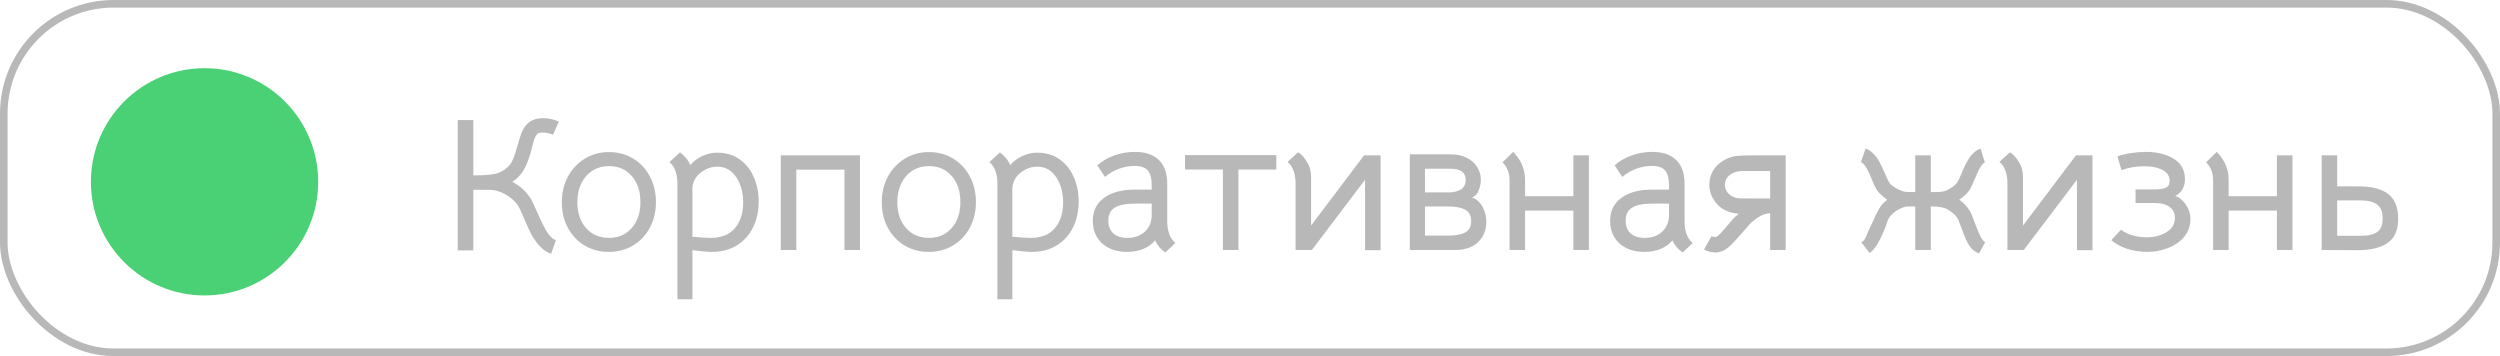 <?xml version="1.0" encoding="UTF-8"?> <svg xmlns="http://www.w3.org/2000/svg" width="330" height="47" viewBox="0 0 330 47" fill="none"> <path d="M62.475 15.85V23.15C63.792 23.15 64.75 23.083 65.35 22.95C65.95 22.817 66.508 22.517 67.025 22.05C67.325 21.767 67.567 21.4 67.75 20.95C67.933 20.483 68.125 19.892 68.325 19.175C68.508 18.525 68.675 17.992 68.825 17.575C68.992 17.142 69.2 16.783 69.45 16.5C69.983 15.9 70.733 15.6 71.7 15.6C72.4 15.6 73.092 15.75 73.775 16.05L73 17.775C72.517 17.592 72.058 17.5 71.625 17.5C71.258 17.5 71.008 17.575 70.875 17.725C70.742 17.875 70.625 18.092 70.525 18.375C70.442 18.642 70.333 19.025 70.2 19.525C70.1 19.975 69.975 20.417 69.825 20.85C69.608 21.517 69.333 22.117 69 22.65C68.667 23.167 68.208 23.617 67.625 24C68.342 24.383 68.908 24.808 69.325 25.275C69.742 25.742 70.025 26.125 70.175 26.425C70.325 26.708 70.567 27.233 70.9 28C71.317 28.967 71.717 29.783 72.1 30.45C72.483 31.117 72.908 31.533 73.375 31.7L72.75 33.5C72.167 33.3 71.65 32.95 71.2 32.45C70.75 31.933 70.375 31.392 70.075 30.825C69.792 30.242 69.467 29.517 69.1 28.65C68.75 27.833 68.508 27.325 68.375 27.125C67.958 26.525 67.4 26.033 66.7 25.65C66 25.25 65.292 25.05 64.575 25.05H62.475V33.05H60.425V15.85H62.475ZM80.36 33.25C79.177 33.25 78.11 32.967 77.16 32.4C76.227 31.833 75.493 31.058 74.96 30.075C74.427 29.075 74.16 27.95 74.16 26.7C74.16 25.45 74.427 24.325 74.96 23.325C75.51 22.308 76.252 21.517 77.185 20.95C78.135 20.367 79.202 20.075 80.385 20.075C81.568 20.075 82.627 20.358 83.56 20.925C84.51 21.492 85.252 22.283 85.785 23.3C86.318 24.3 86.585 25.425 86.585 26.675C86.585 27.925 86.318 29.05 85.785 30.05C85.252 31.05 84.51 31.833 83.56 32.4C82.61 32.967 81.543 33.25 80.36 33.25ZM80.385 31.4C81.635 31.4 82.635 30.967 83.385 30.1C84.152 29.233 84.535 28.092 84.535 26.675C84.535 25.242 84.152 24.092 83.385 23.225C82.635 22.358 81.635 21.925 80.385 21.925C79.568 21.925 78.843 22.125 78.21 22.525C77.577 22.925 77.085 23.483 76.735 24.2C76.385 24.917 76.21 25.742 76.21 26.675C76.21 28.092 76.593 29.233 77.36 30.1C78.127 30.967 79.135 31.4 80.385 31.4ZM94.647 20.15C95.814 20.15 96.805 20.442 97.622 21.025C98.455 21.608 99.08 22.392 99.497 23.375C99.93 24.342 100.147 25.408 100.147 26.575C100.147 27.858 99.897 29.008 99.397 30.025C98.913 31.025 98.197 31.817 97.247 32.4C96.314 32.967 95.213 33.25 93.947 33.25C93.447 33.25 92.597 33.175 91.397 33.025V39.5H89.422V24.25C89.422 22.95 89.072 22 88.372 21.4L89.747 20.125C89.997 20.275 90.247 20.5 90.497 20.8C90.747 21.083 90.955 21.417 91.122 21.8C91.522 21.3 92.047 20.9 92.697 20.6C93.347 20.3 93.997 20.15 94.647 20.15ZM93.822 31.4C95.222 31.4 96.28 30.975 96.997 30.125C97.73 29.275 98.097 28.142 98.097 26.725C98.097 25.392 97.788 24.275 97.172 23.375C96.555 22.458 95.73 22 94.697 22C93.88 22 93.138 22.267 92.472 22.8C91.822 23.317 91.463 23.983 91.397 24.8V31.25C92.397 31.35 93.205 31.4 93.822 31.4ZM113.515 33H111.465V22.4H105.115V33H103.065V20.5H113.515V33ZM122.596 33.25C121.413 33.25 120.346 32.967 119.396 32.4C118.463 31.833 117.73 31.058 117.196 30.075C116.663 29.075 116.396 27.95 116.396 26.7C116.396 25.45 116.663 24.325 117.196 23.325C117.746 22.308 118.488 21.517 119.421 20.95C120.371 20.367 121.438 20.075 122.621 20.075C123.805 20.075 124.863 20.358 125.796 20.925C126.746 21.492 127.488 22.283 128.021 23.3C128.555 24.3 128.821 25.425 128.821 26.675C128.821 27.925 128.555 29.05 128.021 30.05C127.488 31.05 126.746 31.833 125.796 32.4C124.846 32.967 123.78 33.25 122.596 33.25ZM122.621 31.4C123.871 31.4 124.871 30.967 125.621 30.1C126.388 29.233 126.771 28.092 126.771 26.675C126.771 25.242 126.388 24.092 125.621 23.225C124.871 22.358 123.871 21.925 122.621 21.925C121.805 21.925 121.08 22.125 120.446 22.525C119.813 22.925 119.321 23.483 118.971 24.2C118.621 24.917 118.446 25.742 118.446 26.675C118.446 28.092 118.83 29.233 119.596 30.1C120.363 30.967 121.371 31.4 122.621 31.4ZM136.883 20.15C138.05 20.15 139.042 20.442 139.858 21.025C140.692 21.608 141.317 22.392 141.733 23.375C142.167 24.342 142.383 25.408 142.383 26.575C142.383 27.858 142.133 29.008 141.633 30.025C141.15 31.025 140.433 31.817 139.483 32.4C138.55 32.967 137.45 33.25 136.183 33.25C135.683 33.25 134.833 33.175 133.633 33.025V39.5H131.658V24.25C131.658 22.95 131.308 22 130.608 21.4L131.983 20.125C132.233 20.275 132.483 20.5 132.733 20.8C132.983 21.083 133.192 21.417 133.358 21.8C133.758 21.3 134.283 20.9 134.933 20.6C135.583 20.3 136.233 20.15 136.883 20.15ZM136.058 31.4C137.458 31.4 138.517 30.975 139.233 30.125C139.967 29.275 140.333 28.142 140.333 26.725C140.333 25.392 140.025 24.275 139.408 23.375C138.792 22.458 137.967 22 136.933 22C136.117 22 135.375 22.267 134.708 22.8C134.058 23.317 133.7 23.983 133.633 24.8V31.25C134.633 31.35 135.442 31.4 136.058 31.4ZM153.826 33.325C153.193 32.892 152.743 32.358 152.476 31.725C152.093 32.208 151.576 32.583 150.926 32.85C150.293 33.117 149.576 33.25 148.776 33.25C147.409 33.25 146.309 32.875 145.476 32.125C144.659 31.375 144.251 30.383 144.251 29.15C144.251 27.85 144.743 26.842 145.726 26.125C146.709 25.392 148.084 25.025 149.851 25.025H152.026V24.5C152.026 23.55 151.851 22.883 151.501 22.5C151.168 22.1 150.593 21.9 149.776 21.9C149.076 21.9 148.384 22.025 147.701 22.275C147.034 22.525 146.418 22.883 145.851 23.35L144.851 21.825C145.451 21.275 146.193 20.842 147.076 20.525C147.959 20.208 148.868 20.05 149.801 20.05C151.184 20.05 152.243 20.408 152.976 21.125C153.709 21.842 154.076 22.875 154.076 24.225V29.2C154.076 30.517 154.434 31.475 155.151 32.075L153.826 33.325ZM148.801 31.4C149.768 31.4 150.543 31.125 151.126 30.575C151.726 30.008 152.026 29.283 152.026 28.4V26.875H149.851C148.601 26.875 147.693 27.058 147.126 27.425C146.576 27.775 146.301 28.342 146.301 29.125C146.301 29.842 146.518 30.4 146.951 30.8C147.401 31.2 148.018 31.4 148.801 31.4ZM161.424 22.375H156.424V20.475H168.474V22.375H163.474V33H161.424V22.375ZM182.238 20.5V33.025H180.188V23.725L173.163 33H171.013V24.225C171.013 22.925 170.663 21.975 169.963 21.375L171.338 20.1C171.755 20.333 172.138 20.742 172.488 21.325C172.855 21.908 173.046 22.533 173.063 23.2V29.775L180.063 20.5H182.238ZM191.497 20.375C192.33 20.375 193.047 20.533 193.647 20.85C194.247 21.15 194.697 21.558 194.997 22.075C195.314 22.575 195.472 23.117 195.472 23.7C195.472 24.2 195.372 24.692 195.172 25.175C194.989 25.658 194.697 25.95 194.297 26.05C194.914 26.283 195.38 26.7 195.697 27.3C196.03 27.9 196.197 28.558 196.197 29.275C196.197 30.342 195.839 31.233 195.122 31.95C194.405 32.65 193.38 33 192.047 33H186.097V20.375H191.497ZM191.147 25.4C191.864 25.4 192.43 25.267 192.847 25C193.264 24.717 193.472 24.3 193.472 23.75C193.472 22.767 192.797 22.275 191.447 22.275H188.097V25.4H191.147ZM191.122 31.1C192.139 31.1 192.905 30.958 193.422 30.675C193.939 30.392 194.197 29.9 194.197 29.2C194.197 28.467 193.93 27.958 193.397 27.675C192.864 27.392 192.105 27.25 191.122 27.25H188.097V31.1H191.122ZM209.734 33H207.684V27.8H201.309V33H199.259V23.775C199.259 22.825 198.951 22.042 198.334 21.425L199.734 20.05C200.784 21.1 201.309 22.333 201.309 23.75V25.9H207.684V20.5H209.734V33ZM222.112 33.325C221.479 32.892 221.029 32.358 220.762 31.725C220.379 32.208 219.862 32.583 219.212 32.85C218.579 33.117 217.862 33.25 217.062 33.25C215.695 33.25 214.595 32.875 213.762 32.125C212.945 31.375 212.537 30.383 212.537 29.15C212.537 27.85 213.029 26.842 214.012 26.125C214.995 25.392 216.37 25.025 218.137 25.025H220.312V24.5C220.312 23.55 220.137 22.883 219.787 22.5C219.454 22.1 218.879 21.9 218.062 21.9C217.362 21.9 216.67 22.025 215.987 22.275C215.32 22.525 214.704 22.883 214.137 23.35L213.137 21.825C213.737 21.275 214.479 20.842 215.362 20.525C216.245 20.208 217.154 20.05 218.087 20.05C219.47 20.05 220.529 20.408 221.262 21.125C221.995 21.842 222.362 22.875 222.362 24.225V29.2C222.362 30.517 222.72 31.475 223.437 32.075L222.112 33.325ZM217.087 31.4C218.054 31.4 218.829 31.125 219.412 30.575C220.012 30.008 220.312 29.283 220.312 28.4V26.875H218.137C216.887 26.875 215.979 27.058 215.412 27.425C214.862 27.775 214.587 28.342 214.587 29.125C214.587 29.842 214.804 30.4 215.237 30.8C215.687 31.2 216.304 31.4 217.087 31.4ZM226.435 33.325C225.885 33.325 225.385 33.192 224.935 32.925L225.91 31.175C225.96 31.208 226.035 31.233 226.135 31.25C226.235 31.267 226.335 31.275 226.435 31.275C226.535 31.275 226.635 31.233 226.735 31.15C226.835 31.067 226.926 30.983 227.01 30.9C227.093 30.817 227.16 30.75 227.21 30.7C227.31 30.6 227.543 30.333 227.91 29.9L228.735 28.925C229.001 28.642 229.26 28.408 229.51 28.225C228.96 28.158 228.543 28.075 228.26 27.975C227.443 27.692 226.801 27.217 226.335 26.55C225.868 25.883 225.635 25.158 225.635 24.375C225.635 23.742 225.785 23.15 226.085 22.6C226.401 22.033 226.868 21.567 227.485 21.2C228.035 20.867 228.576 20.667 229.11 20.6C229.66 20.533 230.635 20.5 232.035 20.5H235.71V33H233.66V28.15C232.943 28.15 232.135 28.542 231.235 29.325C231.068 29.475 230.851 29.708 230.585 30.025C230.318 30.325 230.143 30.525 230.06 30.625C229.41 31.375 228.893 31.942 228.51 32.325C228.126 32.708 227.751 32.975 227.385 33.125C227.068 33.258 226.751 33.325 226.435 33.325ZM228.885 26.025C229.085 26.108 229.285 26.158 229.485 26.175C229.685 26.192 230.068 26.2 230.635 26.2H233.66V22.575H230.01C229.36 22.575 228.81 22.742 228.36 23.075C227.91 23.425 227.685 23.867 227.685 24.4C227.685 24.733 227.785 25.05 227.985 25.35C228.201 25.65 228.501 25.875 228.885 26.025ZM251.84 27.25C251.574 27.25 251.249 27.342 250.865 27.525C250.499 27.692 250.174 27.9 249.89 28.15C249.64 28.367 249.457 28.575 249.34 28.775C249.24 28.958 249.149 29.175 249.065 29.425C248.982 29.658 248.924 29.833 248.89 29.95C248.574 30.767 248.249 31.467 247.915 32.05C247.599 32.633 247.224 33.083 246.79 33.4L245.69 31.975C245.874 31.892 246.015 31.775 246.115 31.625C246.215 31.458 246.299 31.292 246.365 31.125C246.432 30.958 246.482 30.833 246.515 30.75C246.715 30.317 246.832 30.067 246.865 30C247.399 28.8 247.79 27.983 248.04 27.55C248.307 27.1 248.665 26.708 249.115 26.375C248.499 25.908 248.082 25.533 247.865 25.25C247.649 24.967 247.399 24.467 247.115 23.75C246.565 22.333 246.074 21.55 245.64 21.4L246.265 19.6C246.915 19.833 247.507 20.392 248.04 21.275C248.24 21.642 248.482 22.15 248.765 22.8C249.099 23.6 249.349 24.092 249.515 24.275C249.765 24.525 250.082 24.75 250.465 24.95C250.865 25.15 251.215 25.275 251.515 25.325C251.699 25.342 251.932 25.35 252.215 25.35C252.499 25.35 252.699 25.35 252.815 25.35V20.5H254.865V25.35H255.69C256.074 25.35 256.432 25.3 256.765 25.2C257.115 25.083 257.482 24.875 257.865 24.575C258.099 24.392 258.265 24.217 258.365 24.05C258.482 23.883 258.582 23.7 258.665 23.5C258.765 23.283 258.832 23.125 258.865 23.025C259.215 22.142 259.582 21.408 259.965 20.825C260.365 20.225 260.857 19.817 261.44 19.6L261.99 21.425C261.707 21.592 261.407 22 261.09 22.65C261.074 22.683 260.915 23.05 260.615 23.75C260.282 24.533 260.049 25.008 259.915 25.175C259.565 25.642 259.132 26.033 258.615 26.35C259.165 26.75 259.607 27.208 259.94 27.725C260.074 27.908 260.215 28.2 260.365 28.6C260.515 29 260.607 29.242 260.64 29.325C260.924 30.075 261.165 30.667 261.365 31.1C261.565 31.533 261.79 31.825 262.04 31.975L261.24 33.45C260.84 33.3 260.507 33.083 260.24 32.8C259.99 32.517 259.757 32.142 259.54 31.675C259.357 31.292 259.107 30.658 258.79 29.775L258.54 29.1C258.324 28.567 257.84 28.083 257.09 27.65C256.824 27.5 256.515 27.4 256.165 27.35C255.832 27.283 255.399 27.25 254.865 27.25V33H252.815V27.25H251.84ZM276.208 20.5V33.025H274.158V23.725L267.133 33H264.983V24.225C264.983 22.925 264.633 21.975 263.933 21.375L265.308 20.1C265.724 20.333 266.108 20.742 266.458 21.325C266.824 21.908 267.016 22.533 267.033 23.2V29.775L274.033 20.5H276.208ZM283.417 33.25C282.483 33.25 281.583 33.108 280.717 32.825C279.867 32.525 279.192 32.15 278.692 31.7L279.967 30.325C280.383 30.642 280.9 30.892 281.517 31.075C282.15 31.242 282.767 31.325 283.367 31.325C284.35 31.325 285.217 31.1 285.967 30.65C286.717 30.2 287.092 29.575 287.092 28.775C287.092 28.142 286.858 27.658 286.392 27.325C285.925 26.975 285.3 26.8 284.517 26.8H281.892V25H284.517C285.05 25 285.492 24.933 285.842 24.8C286.208 24.667 286.392 24.35 286.392 23.85C286.392 23.25 286.083 22.783 285.467 22.45C284.867 22.117 284.058 21.95 283.042 21.95C281.958 21.95 280.958 22.117 280.042 22.45L279.492 20.65C280.042 20.45 280.65 20.3 281.317 20.2C282 20.1 282.65 20.05 283.267 20.05C284.717 20.05 285.933 20.35 286.917 20.95C287.917 21.55 288.417 22.458 288.417 23.675C288.417 24.225 288.283 24.7 288.017 25.1C287.75 25.483 287.45 25.733 287.117 25.85C287.667 26.033 288.142 26.425 288.542 27.025C288.942 27.608 289.142 28.233 289.142 28.9C289.142 29.783 288.875 30.558 288.342 31.225C287.808 31.875 287.1 32.375 286.217 32.725C285.35 33.075 284.417 33.25 283.417 33.25ZM302.605 33H300.555V27.8H294.18V33H292.13V23.775C292.13 22.825 291.822 22.042 291.205 21.425L292.605 20.05C293.655 21.1 294.18 22.333 294.18 23.75V25.9H300.555V20.5H302.605V33ZM308.508 20.5V24.6H311.358C313.058 24.6 314.35 24.933 315.233 25.6C316.117 26.267 316.558 27.367 316.558 28.9C316.558 30.367 316.092 31.425 315.158 32.075C314.225 32.708 312.9 33.025 311.183 33.025L306.458 33V20.5H308.508ZM311.658 31.125C312.608 31.125 313.317 30.958 313.783 30.625C314.267 30.292 314.508 29.7 314.508 28.85C314.508 27.95 314.258 27.325 313.758 26.975C313.258 26.625 312.508 26.45 311.508 26.45H308.508V31.125H311.658Z" fill="#B8B8B8"></path> <rect x="0.5" y="0.5" width="329" height="46" rx="14.5" stroke="#B8B8B8"></rect> <circle cx="27" cy="24" r="15" fill="#4AD175"></circle> </svg> 